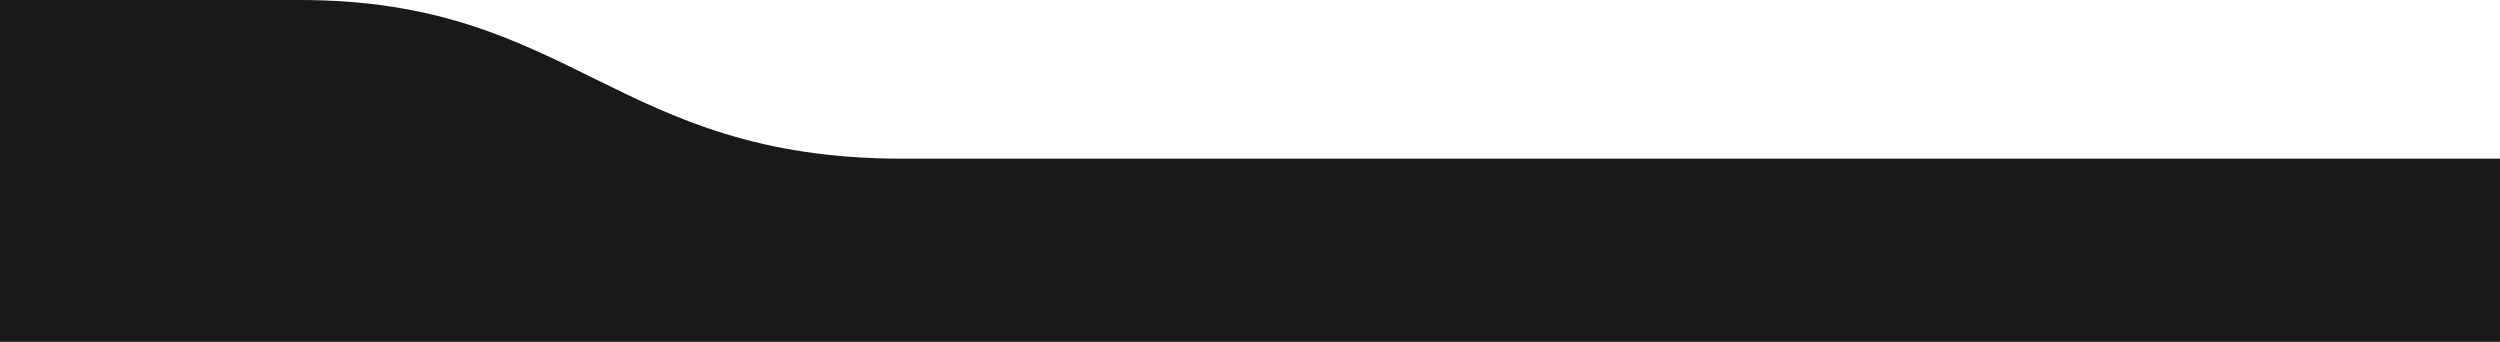 <?xml version="1.0" encoding="UTF-8"?>
<svg id="Layer_1" xmlns="http://www.w3.org/2000/svg" version="1.1" viewBox="0 0 512 70">
  <!-- Generator: Adobe Illustrator 29.6.1, SVG Export Plug-In . SVG Version: 2.1.1 Build 9)  -->
  <defs>
    <style>
      .st0 {
        fill: #fff;
      }

      .st1 {
        fill: #191919;
      }
    </style>
  </defs>
  <rect class="st0" x="-1135" y="-2591" width="1851" height="9509"/>
  <path class="st1" d="M-224,150H492c11,0,20-9,20-20V32.5H184.9C125.8,32.5,117.5,0,61.4,0H-224c-11,0-20,9-20,20v110c0,11,9,20,20,20Z"/>
</svg>